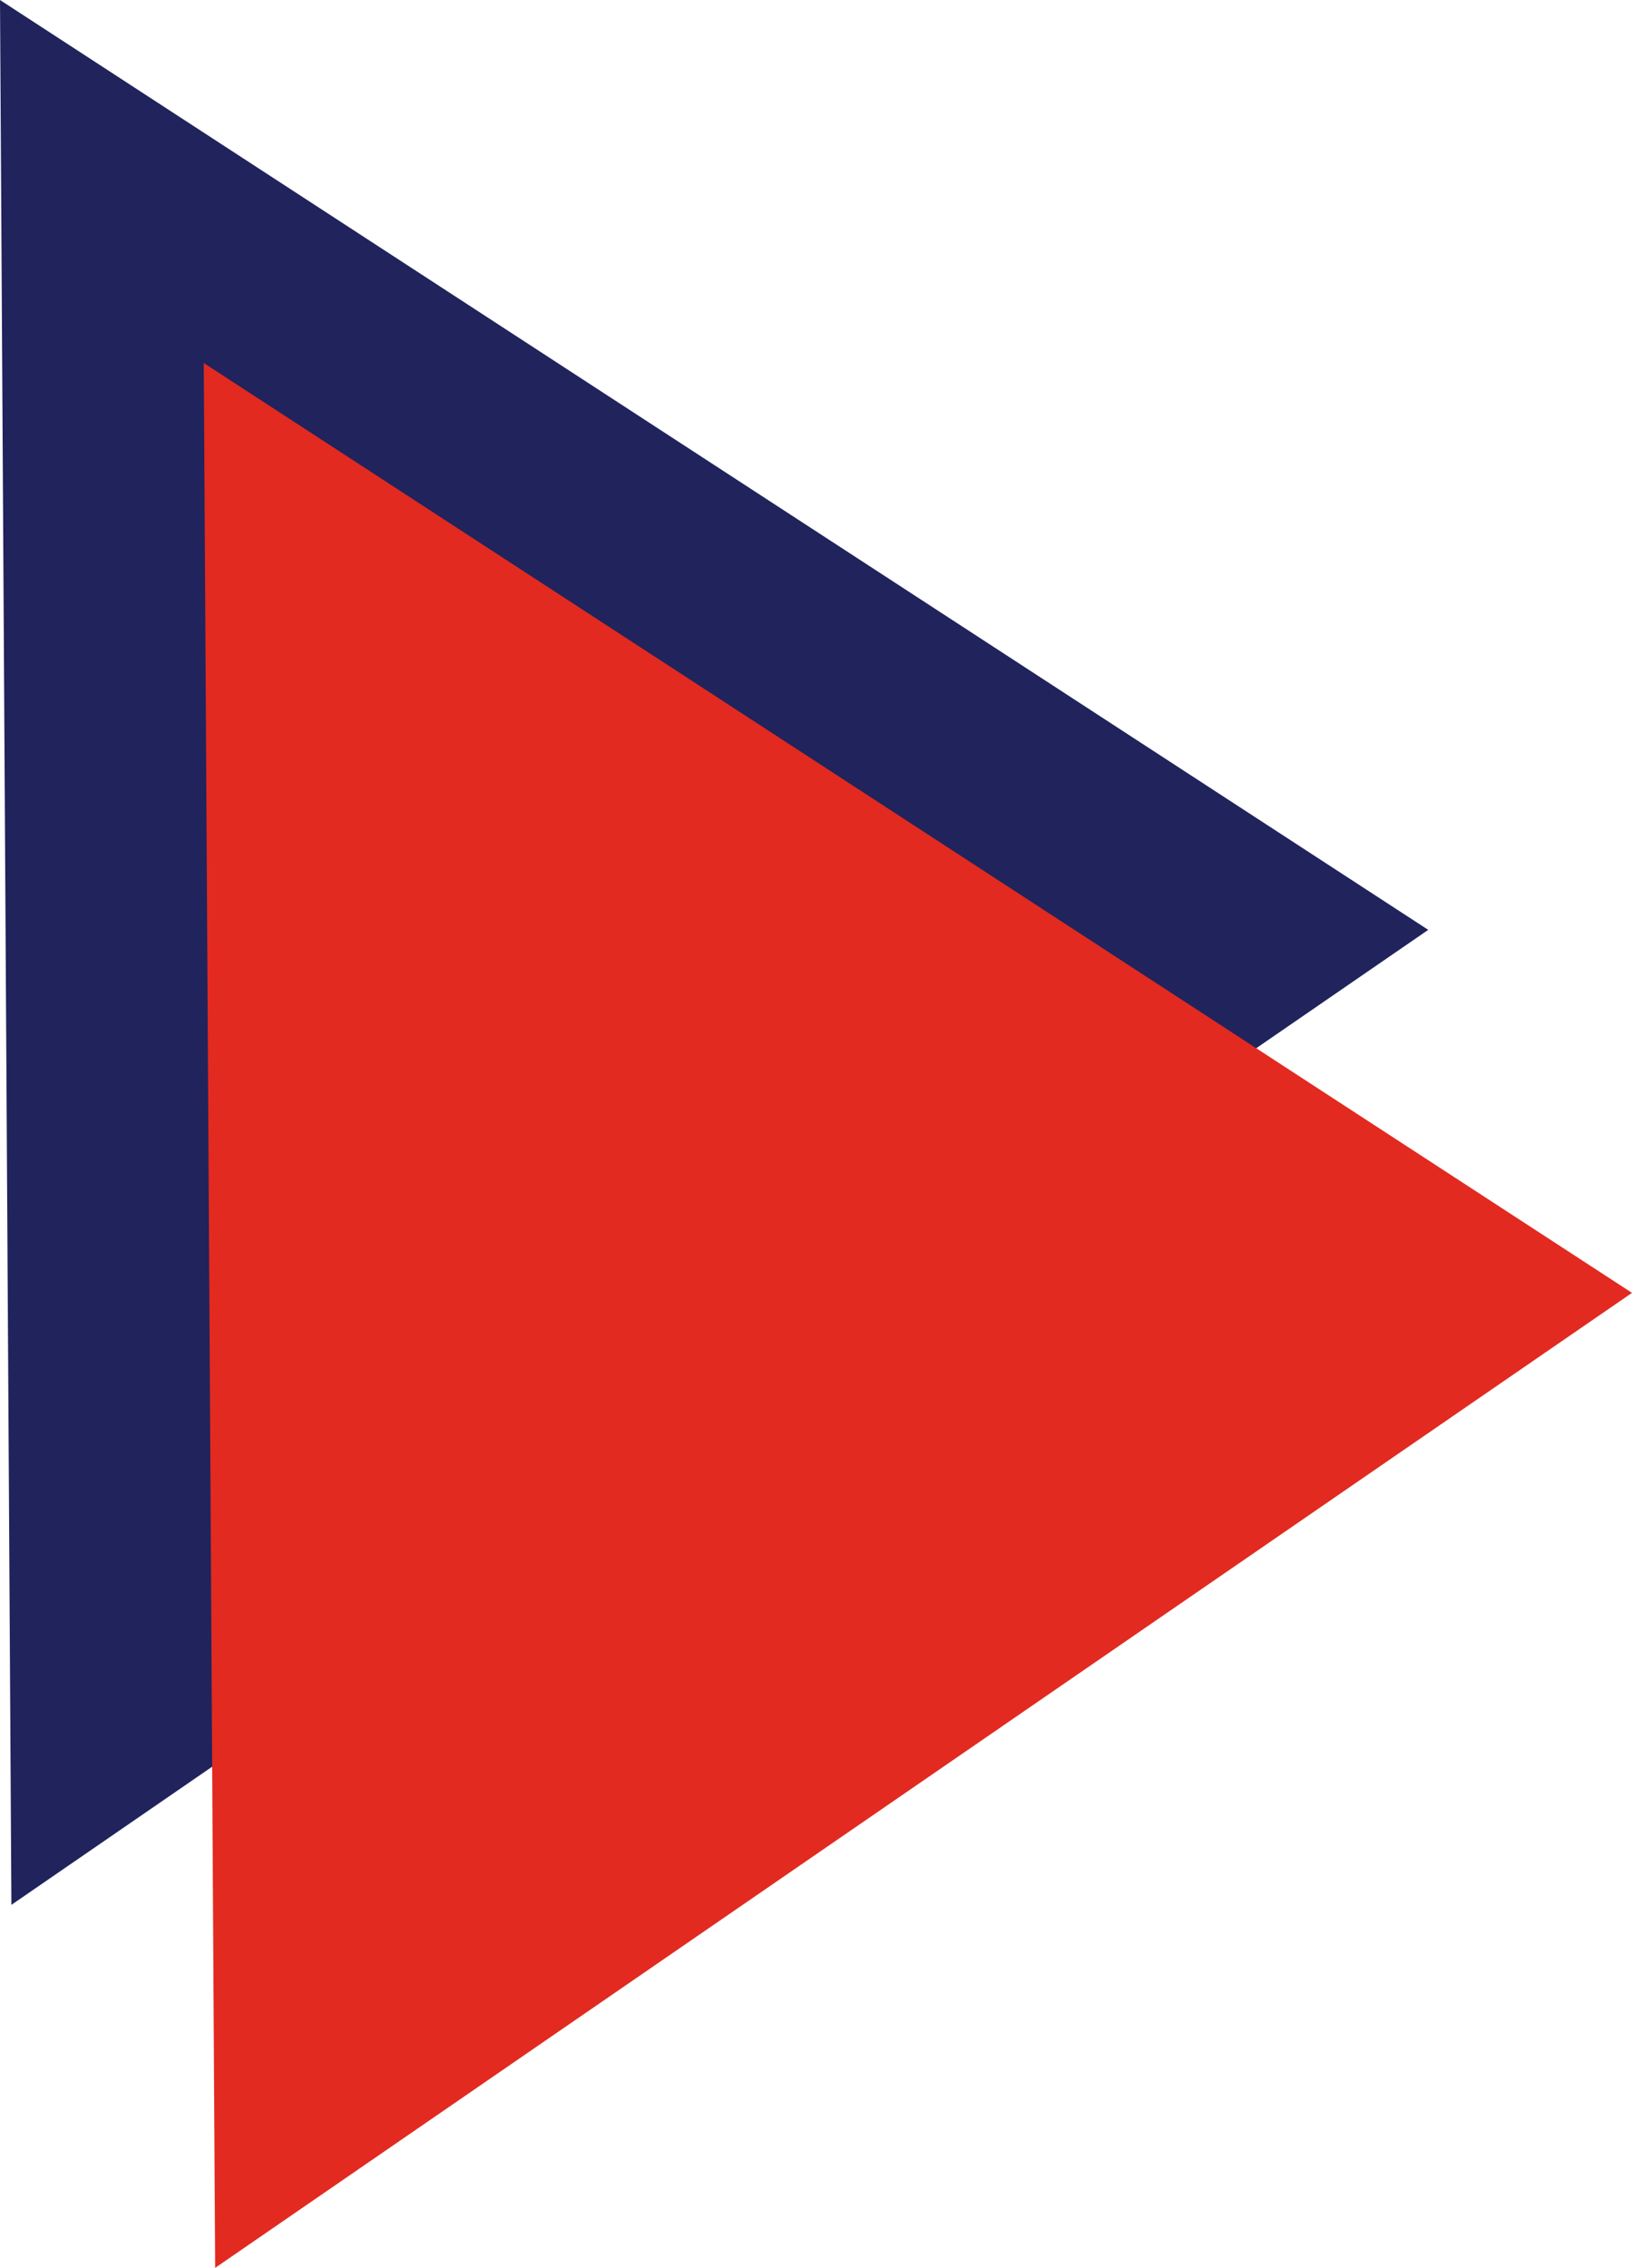 <?xml version="1.0" encoding="UTF-8"?>
<svg id="Capa_1" data-name="Capa 1" xmlns="http://www.w3.org/2000/svg" viewBox="0 0 34.36 47.73">
  <defs>
    <style>
      .cls-1 {
        fill: #e22a20;
      }

      .cls-2 {
        fill: #20235c;
      }
    </style>
  </defs>
  <polygon class="cls-2" points="0 0 30.07 19.57 .24 40.09 0 0"/>
  <polygon class="cls-1" points="4.29 7.64 34.36 27.21 4.53 47.73 4.29 7.64"/>
</svg>
